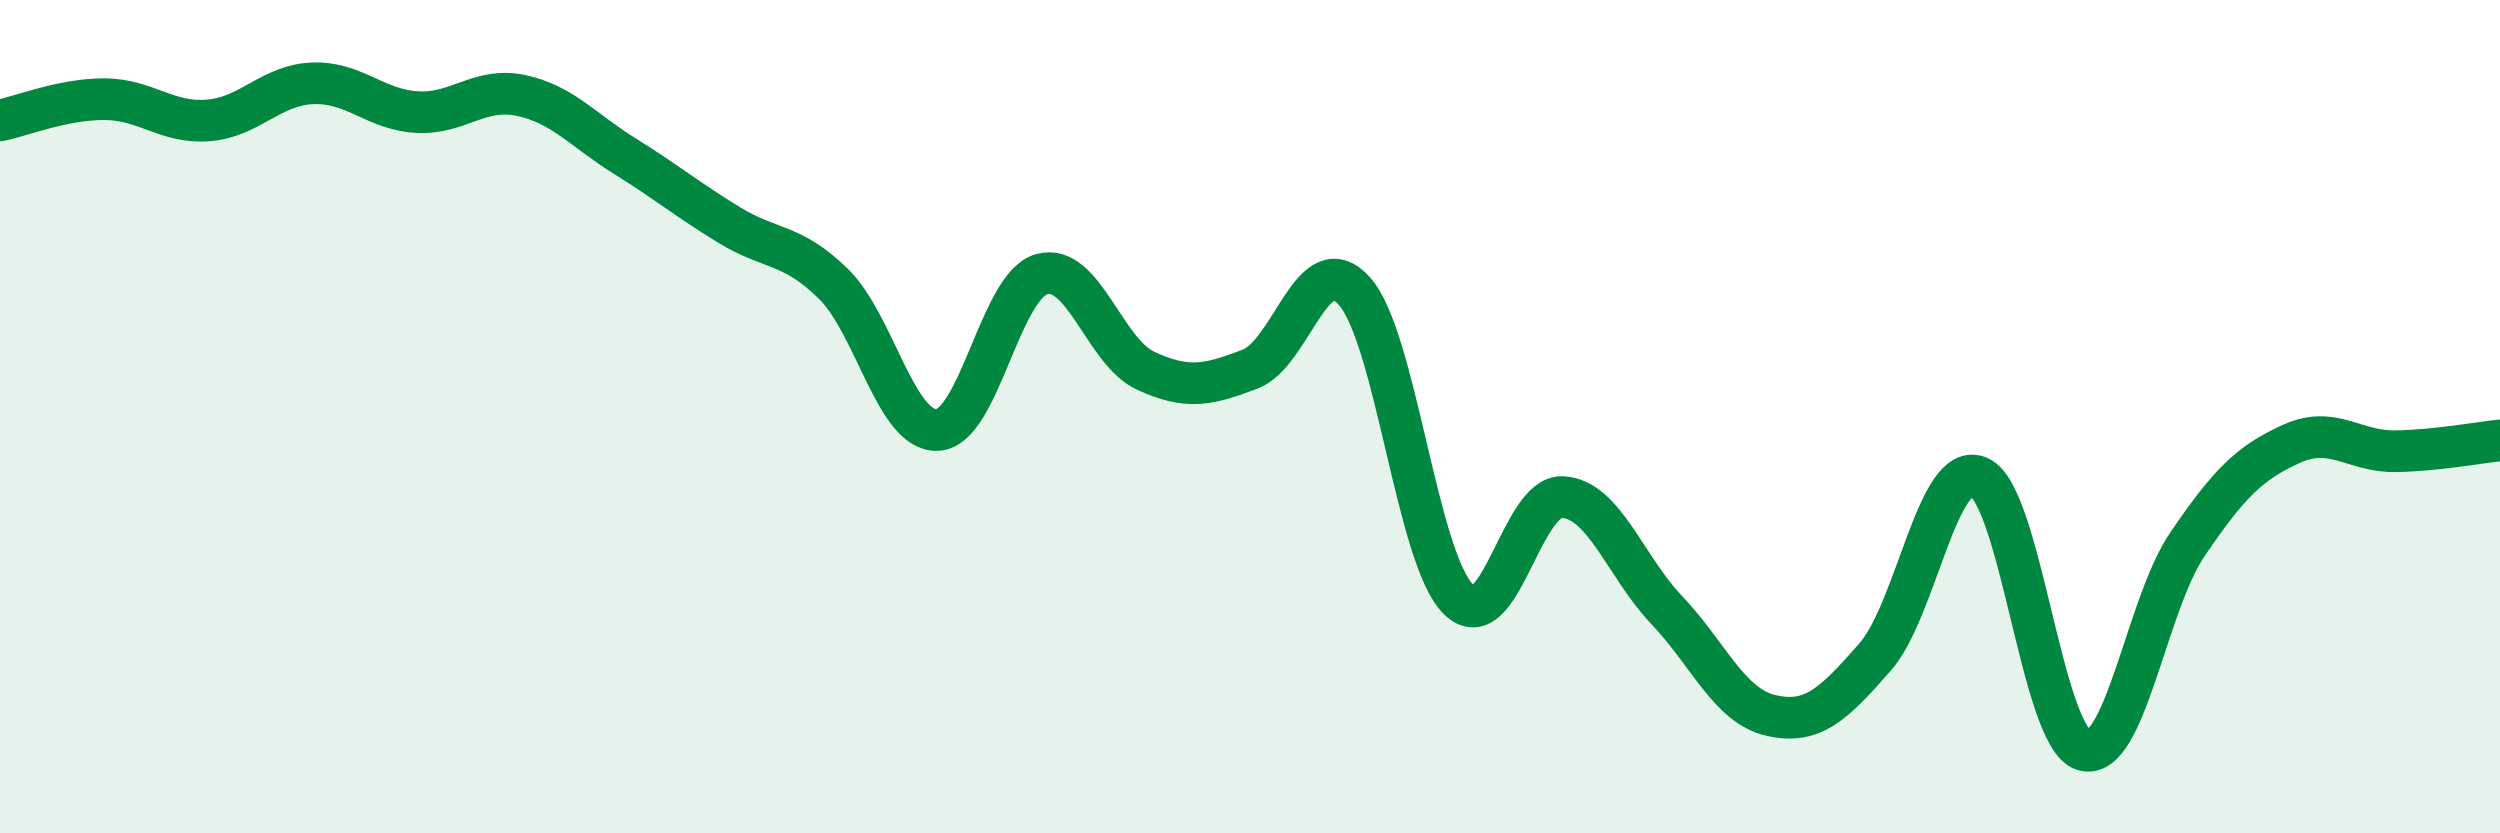 
    <svg width="60" height="20" viewBox="0 0 60 20" xmlns="http://www.w3.org/2000/svg">
      <path
        d="M 0,2.89 C 0.5,2.79 1.5,2.38 2.5,2.38 C 3.5,2.38 4,2.97 5,2.89 C 6,2.81 6.5,2.04 7.5,2 C 8.5,1.96 9,2.63 10,2.69 C 11,2.75 11.5,2.08 12.5,2.29 C 13.5,2.5 14,3.13 15,3.75 C 16,4.37 16.5,4.79 17.5,5.4 C 18.5,6.01 19,5.83 20,6.81 C 21,7.79 21.5,10.37 22.5,10.32 C 23.5,10.27 24,6.86 25,6.58 C 26,6.3 26.5,8.44 27.5,8.9 C 28.5,9.36 29,9.24 30,8.86 C 31,8.48 31.5,5.88 32.5,6.98 C 33.5,8.08 34,13.39 35,14.38 C 36,15.37 36.5,11.88 37.5,11.93 C 38.5,11.98 39,13.59 40,14.64 C 41,15.69 41.5,16.94 42.5,17.17 C 43.5,17.4 44,16.91 45,15.77 C 46,14.63 46.5,11 47.5,11.45 C 48.5,11.9 49,17.68 50,18 C 51,18.32 51.5,14.53 52.5,13.06 C 53.5,11.59 54,11.1 55,10.65 C 56,10.2 56.5,10.85 57.5,10.83 C 58.5,10.81 59.5,10.62 60,10.57L60 20L0 20Z"
        fill="#008740"
        opacity="0.1"
        stroke-linecap="round"
        stroke-linejoin="round"
      />
      <path
        d="M 0,2.89 C 0.5,2.79 1.5,2.38 2.5,2.38 C 3.5,2.38 4,2.97 5,2.89 C 6,2.81 6.5,2.04 7.5,2 C 8.5,1.96 9,2.63 10,2.69 C 11,2.75 11.5,2.08 12.5,2.29 C 13.5,2.5 14,3.13 15,3.75 C 16,4.37 16.5,4.79 17.5,5.4 C 18.5,6.01 19,5.83 20,6.81 C 21,7.79 21.5,10.37 22.5,10.32 C 23.5,10.27 24,6.86 25,6.58 C 26,6.3 26.5,8.44 27.5,8.9 C 28.5,9.36 29,9.24 30,8.86 C 31,8.48 31.5,5.88 32.5,6.98 C 33.5,8.08 34,13.39 35,14.38 C 36,15.37 36.5,11.88 37.5,11.93 C 38.5,11.98 39,13.59 40,14.64 C 41,15.69 41.5,16.94 42.5,17.17 C 43.5,17.4 44,16.91 45,15.77 C 46,14.63 46.5,11 47.5,11.45 C 48.5,11.9 49,17.68 50,18 C 51,18.32 51.5,14.53 52.5,13.06 C 53.5,11.59 54,11.1 55,10.65 C 56,10.2 56.5,10.85 57.5,10.83 C 58.5,10.81 59.5,10.62 60,10.57"
        stroke="#008740"
        stroke-width="1"
        fill="none"
        stroke-linecap="round"
        stroke-linejoin="round"
      />
    </svg>
  